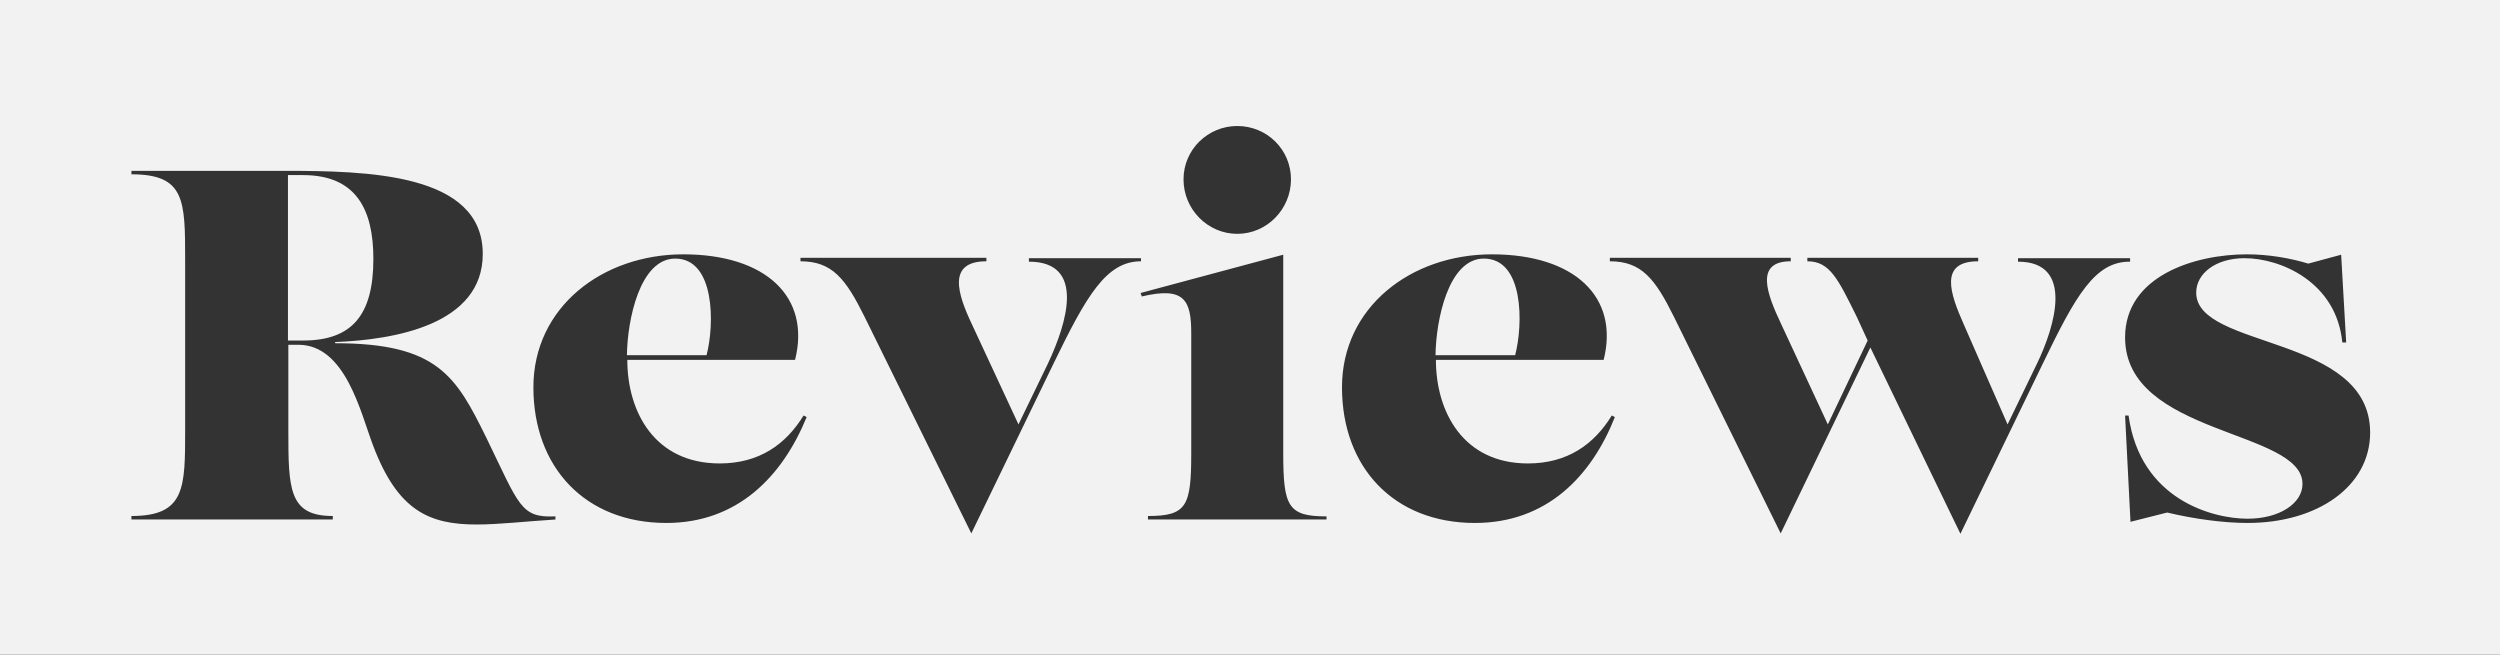 <svg enable-background="new 0 0 646.8 169.4" viewBox="0 0 646.8 169.4" xmlns="http://www.w3.org/2000/svg"><rect x="0" y="0" width="646.8" height="169.4" fill="#333333" stroke="none"/><g fill="#f2f2f3"><path d="m174.7 66.9c-9.2 0-12.4 16-12.5 25h20.6c2.1-8 2.2-25-8.1-25z"/><path d="m383.9 66.9c-9.2 0-12.4 16-12.5 25h20.6c2.1-8 2.3-25-8.1-25z"/><path d="m0 0v169.4h646.8v-169.4zm320.1 32.6c7.7 0 13.9 6.1 13.9 13.8s-6.2 14.1-13.9 14.1c-7.6 0-13.9-6.3-13.9-14.1 0-7.7 6.3-13.8 13.9-13.8zm-176.3 101.8c-8 .5-14.7 1.3-20.5 1.3-12.2 0-20.4-3.5-26.8-20.5-3.2-8.4-7.1-26-19.3-26h-2.6v22c0 15.3.1 22.3 11.5 22.3v.9h-52.1v-.9c13.9 0 13.9-7.2 13.9-22.3v-43.8c0-15.6 0-22.3-13.9-22.3v-.9h39.2c21.7 0 51.7.5 51.7 21.5 0 18.3-22.8 22.2-38.2 22.8v.3c26.6 0 31.3 8.6 39.1 24.4 8.6 17.7 8.9 20.8 17.9 20.4v.8zm28.6.9c-21 0-34.4-14.4-34.4-35.1s17.8-34.4 38.8-34.4c21.3 0 33 11 28.9 27.3h-43.4c0 13.5 7.1 26.8 23.9 26.8 10.2 0 17.1-4.9 21.7-12.4l.8.4c-6.3 15.4-17.9 27.4-36.3 27.4zm122.8-67.7c-9 0-14.1 8.9-22.6 26.4l-21.3 44-27.6-56c-4.9-9.9-8.4-14.4-16.6-14.4v-.9h48.1v.9c-10.2 0-7.5 8.4-3.7 16.4l12 25.8 7.6-15.7c5-10.6 9.8-26.4-4.9-26.4v-.9h29zm48.1 66.8h-46.3v-.9c10.1 0 11.2-2.6 11.2-16.4v-30.9c0-8.6-1.8-12.1-12.8-9.5l-.3-.9 36.9-9.9v51.3c0 13.8 1.2 16.4 11.2 16.4v.8zm38.3.9c-21 0-34.4-14.4-34.4-35.1s17.8-34.4 38.8-34.4c21.3 0 33 11 28.9 27.3h-43.4c0 13.5 7.1 26.8 23.8 26.8 10.2 0 17.1-4.9 21.7-12.4l.8.4c-6.1 15.4-17.7 27.4-36.2 27.4zm146.9-41.2-21.3 44-23.3-48.2-23.2 48.1-27.6-56c-4.9-9.9-8.4-14.4-16.6-14.4v-.9h46.8v.9c-9.4 0-6.2 8.4-2.4 16.4l12 25.8 10.3-21.7-2.8-6.1c-4.9-9.9-7-14.4-12.8-14.4v-.9h44.2v.9c-10.2 0-7.3 8.3-3.7 16.4l11.3 25.8 7.6-15.7c4.6-9.5 9.8-26.4-4.9-26.4v-.9h29v.9c-9.1-.1-14.1 8.8-22.6 26.4zm53 41.2c-6.1 0-13.7-1-20.8-2.7l-9.5 2.4-1.4-27.5h.9c3 21.8 21.8 26.7 30.8 26.7 8.3 0 14.2-4 14.2-9 0-14.1-45.9-12.5-45.9-37.9 0-15.9 18-21.5 31.5-21.5 5.7 0 11.3 1 15.9 2.4l8.5-2.3 1.3 22.7h-1c-1.5-15.6-15.9-21.8-25.3-21.8-7.5 0-12.5 4-12.5 8.9 0 14.7 45 10.8 45 36.2 0 14-13.7 23.4-31.7 23.4z"/><path d="m96.6 67c0-12.6-4.3-21.7-18.2-21.7h-3.9v42.8h3.9c12.6 0 18.2-6.5 18.2-21.1z"/></g></svg>